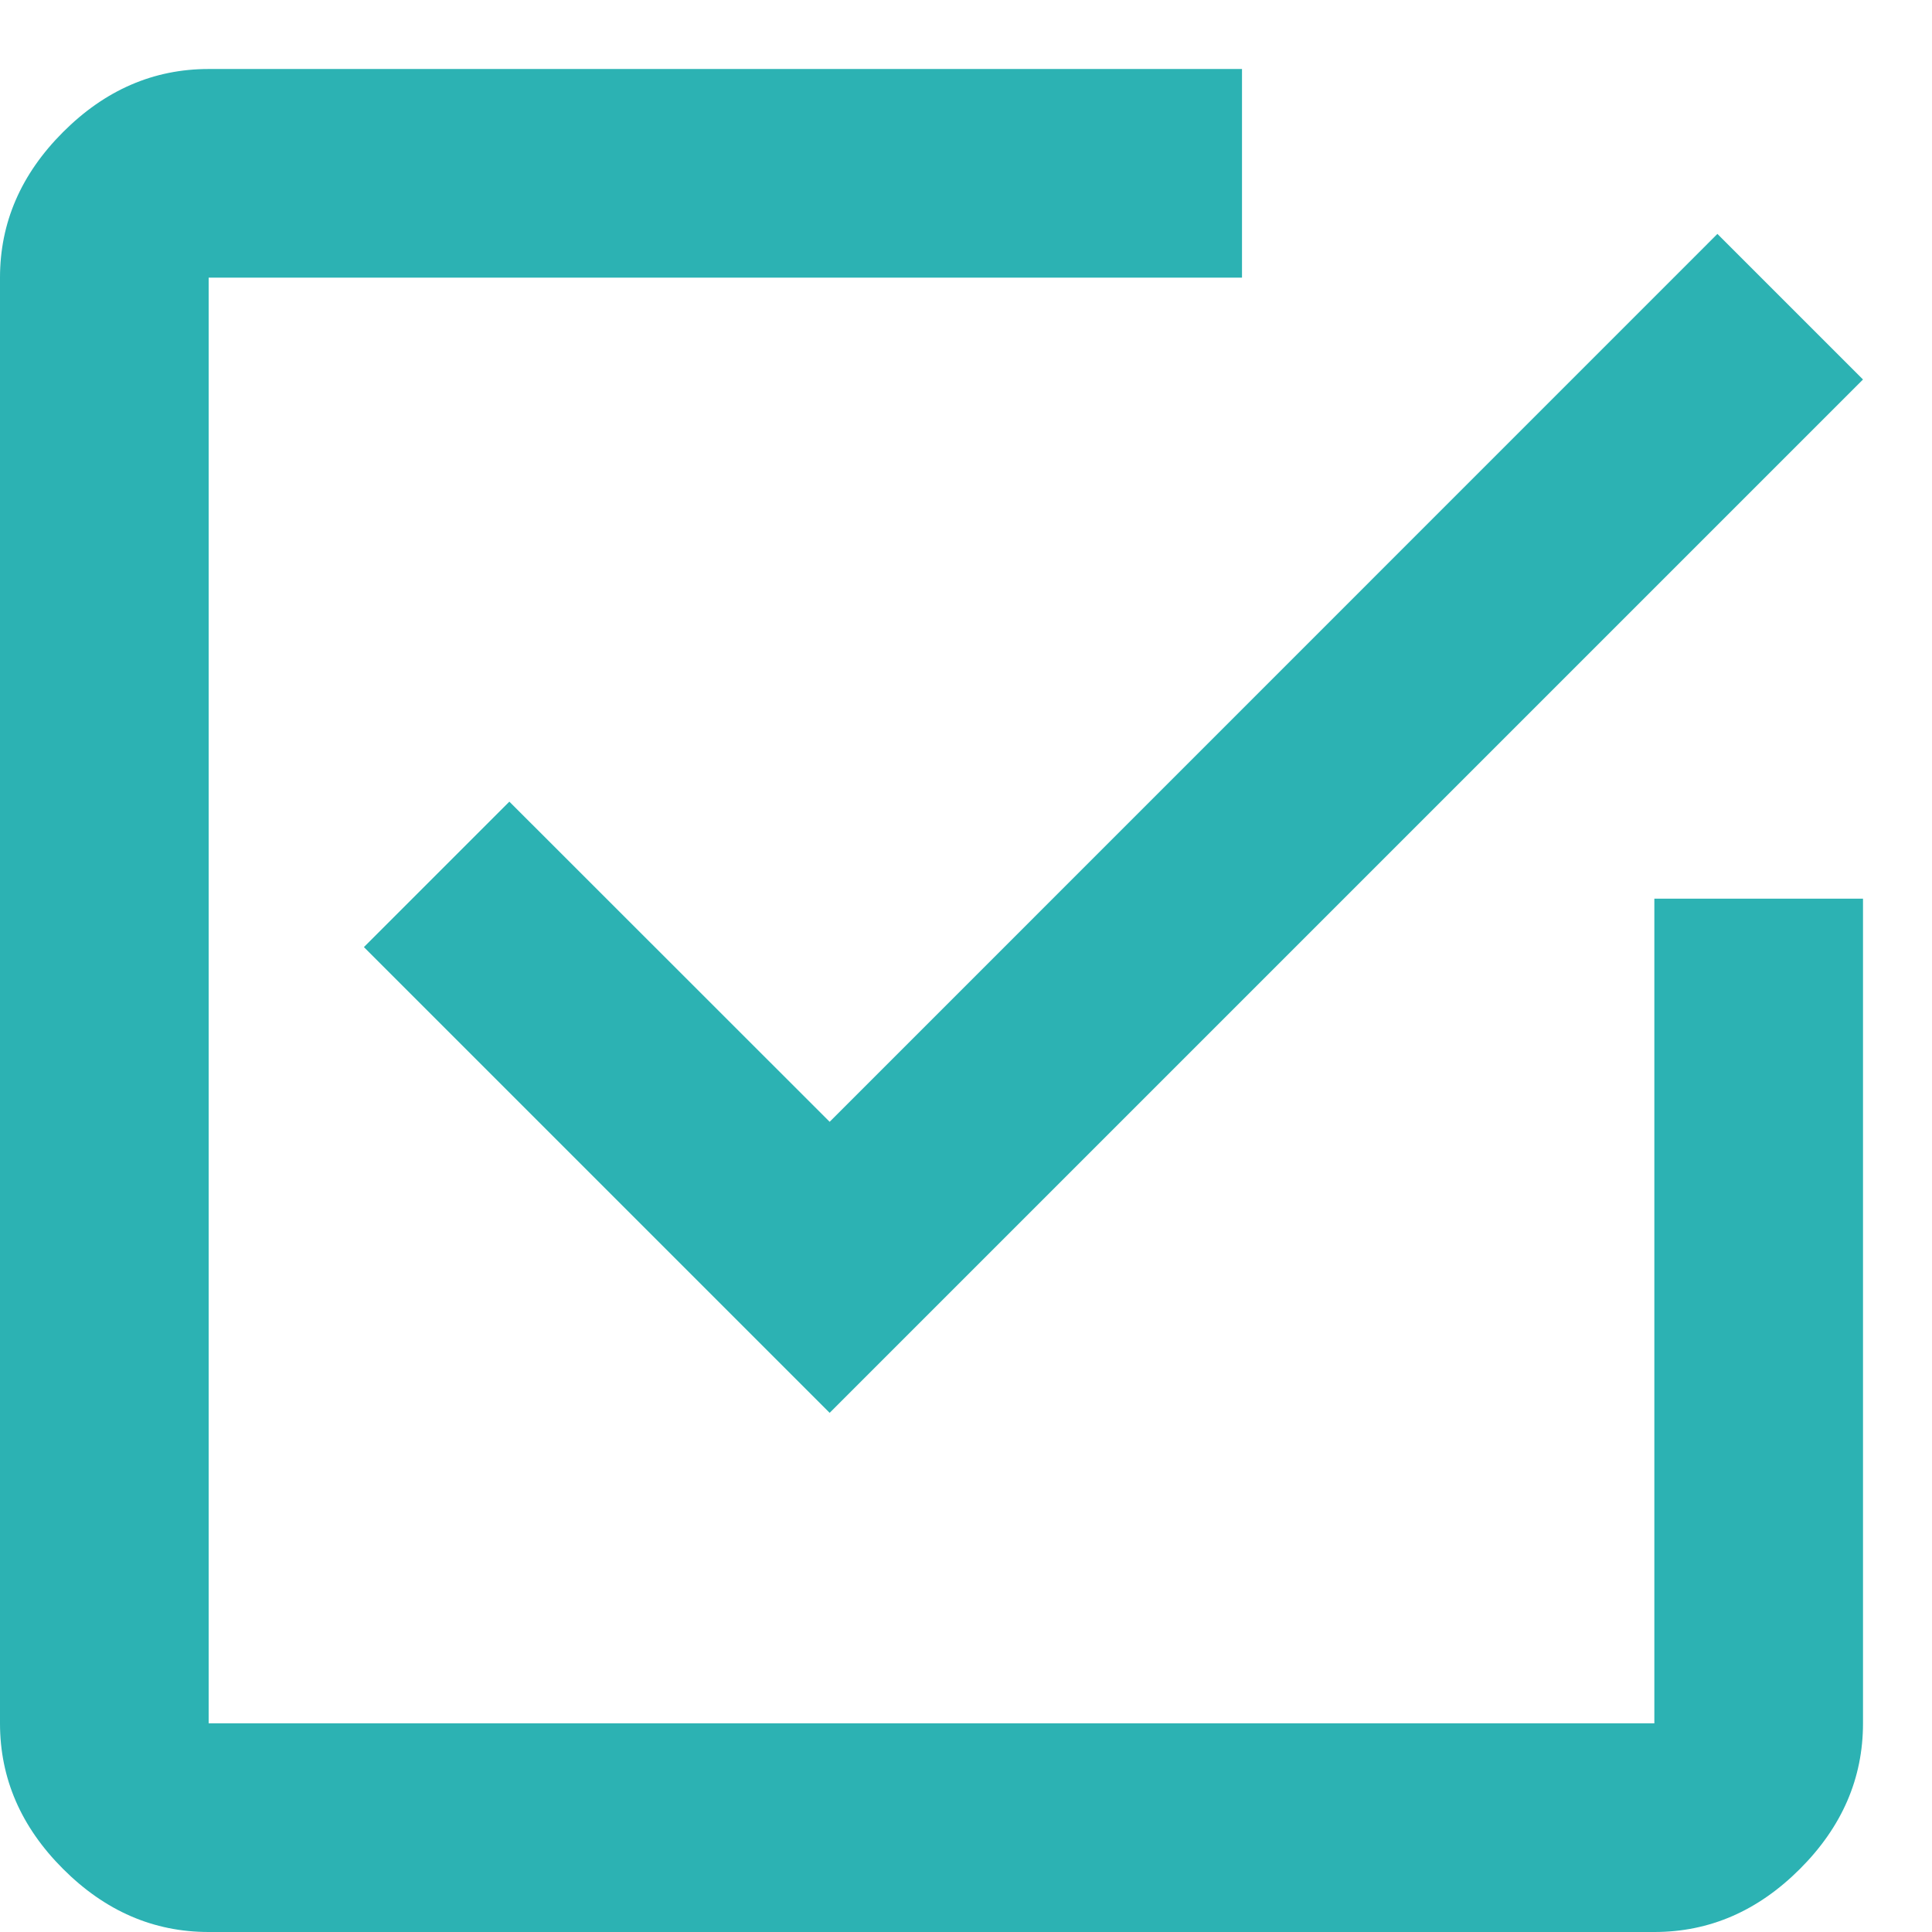 <svg width="14" height="14" viewBox="0 0 14 14" fill="none" xmlns="http://www.w3.org/2000/svg">
<path d="M3.691 5.809L6.012 8.129L12.445 1.695L13.5 2.75L6.012 10.238L2.637 6.863L3.691 5.809ZM11.988 12.488V6.512H13.5V12.488C13.5 12.887 13.348 13.238 13.043 13.543C12.738 13.848 12.387 14 11.988 14H1.512C1.113 14 0.762 13.848 0.457 13.543C0.152 13.238 0 12.887 0 12.488V2.012C0 1.613 0.152 1.262 0.457 0.957C0.762 0.652 1.113 0.5 1.512 0.5H9V2.012H1.512V12.488H11.988Z" fill="#2CB2B3"/>
</svg>
